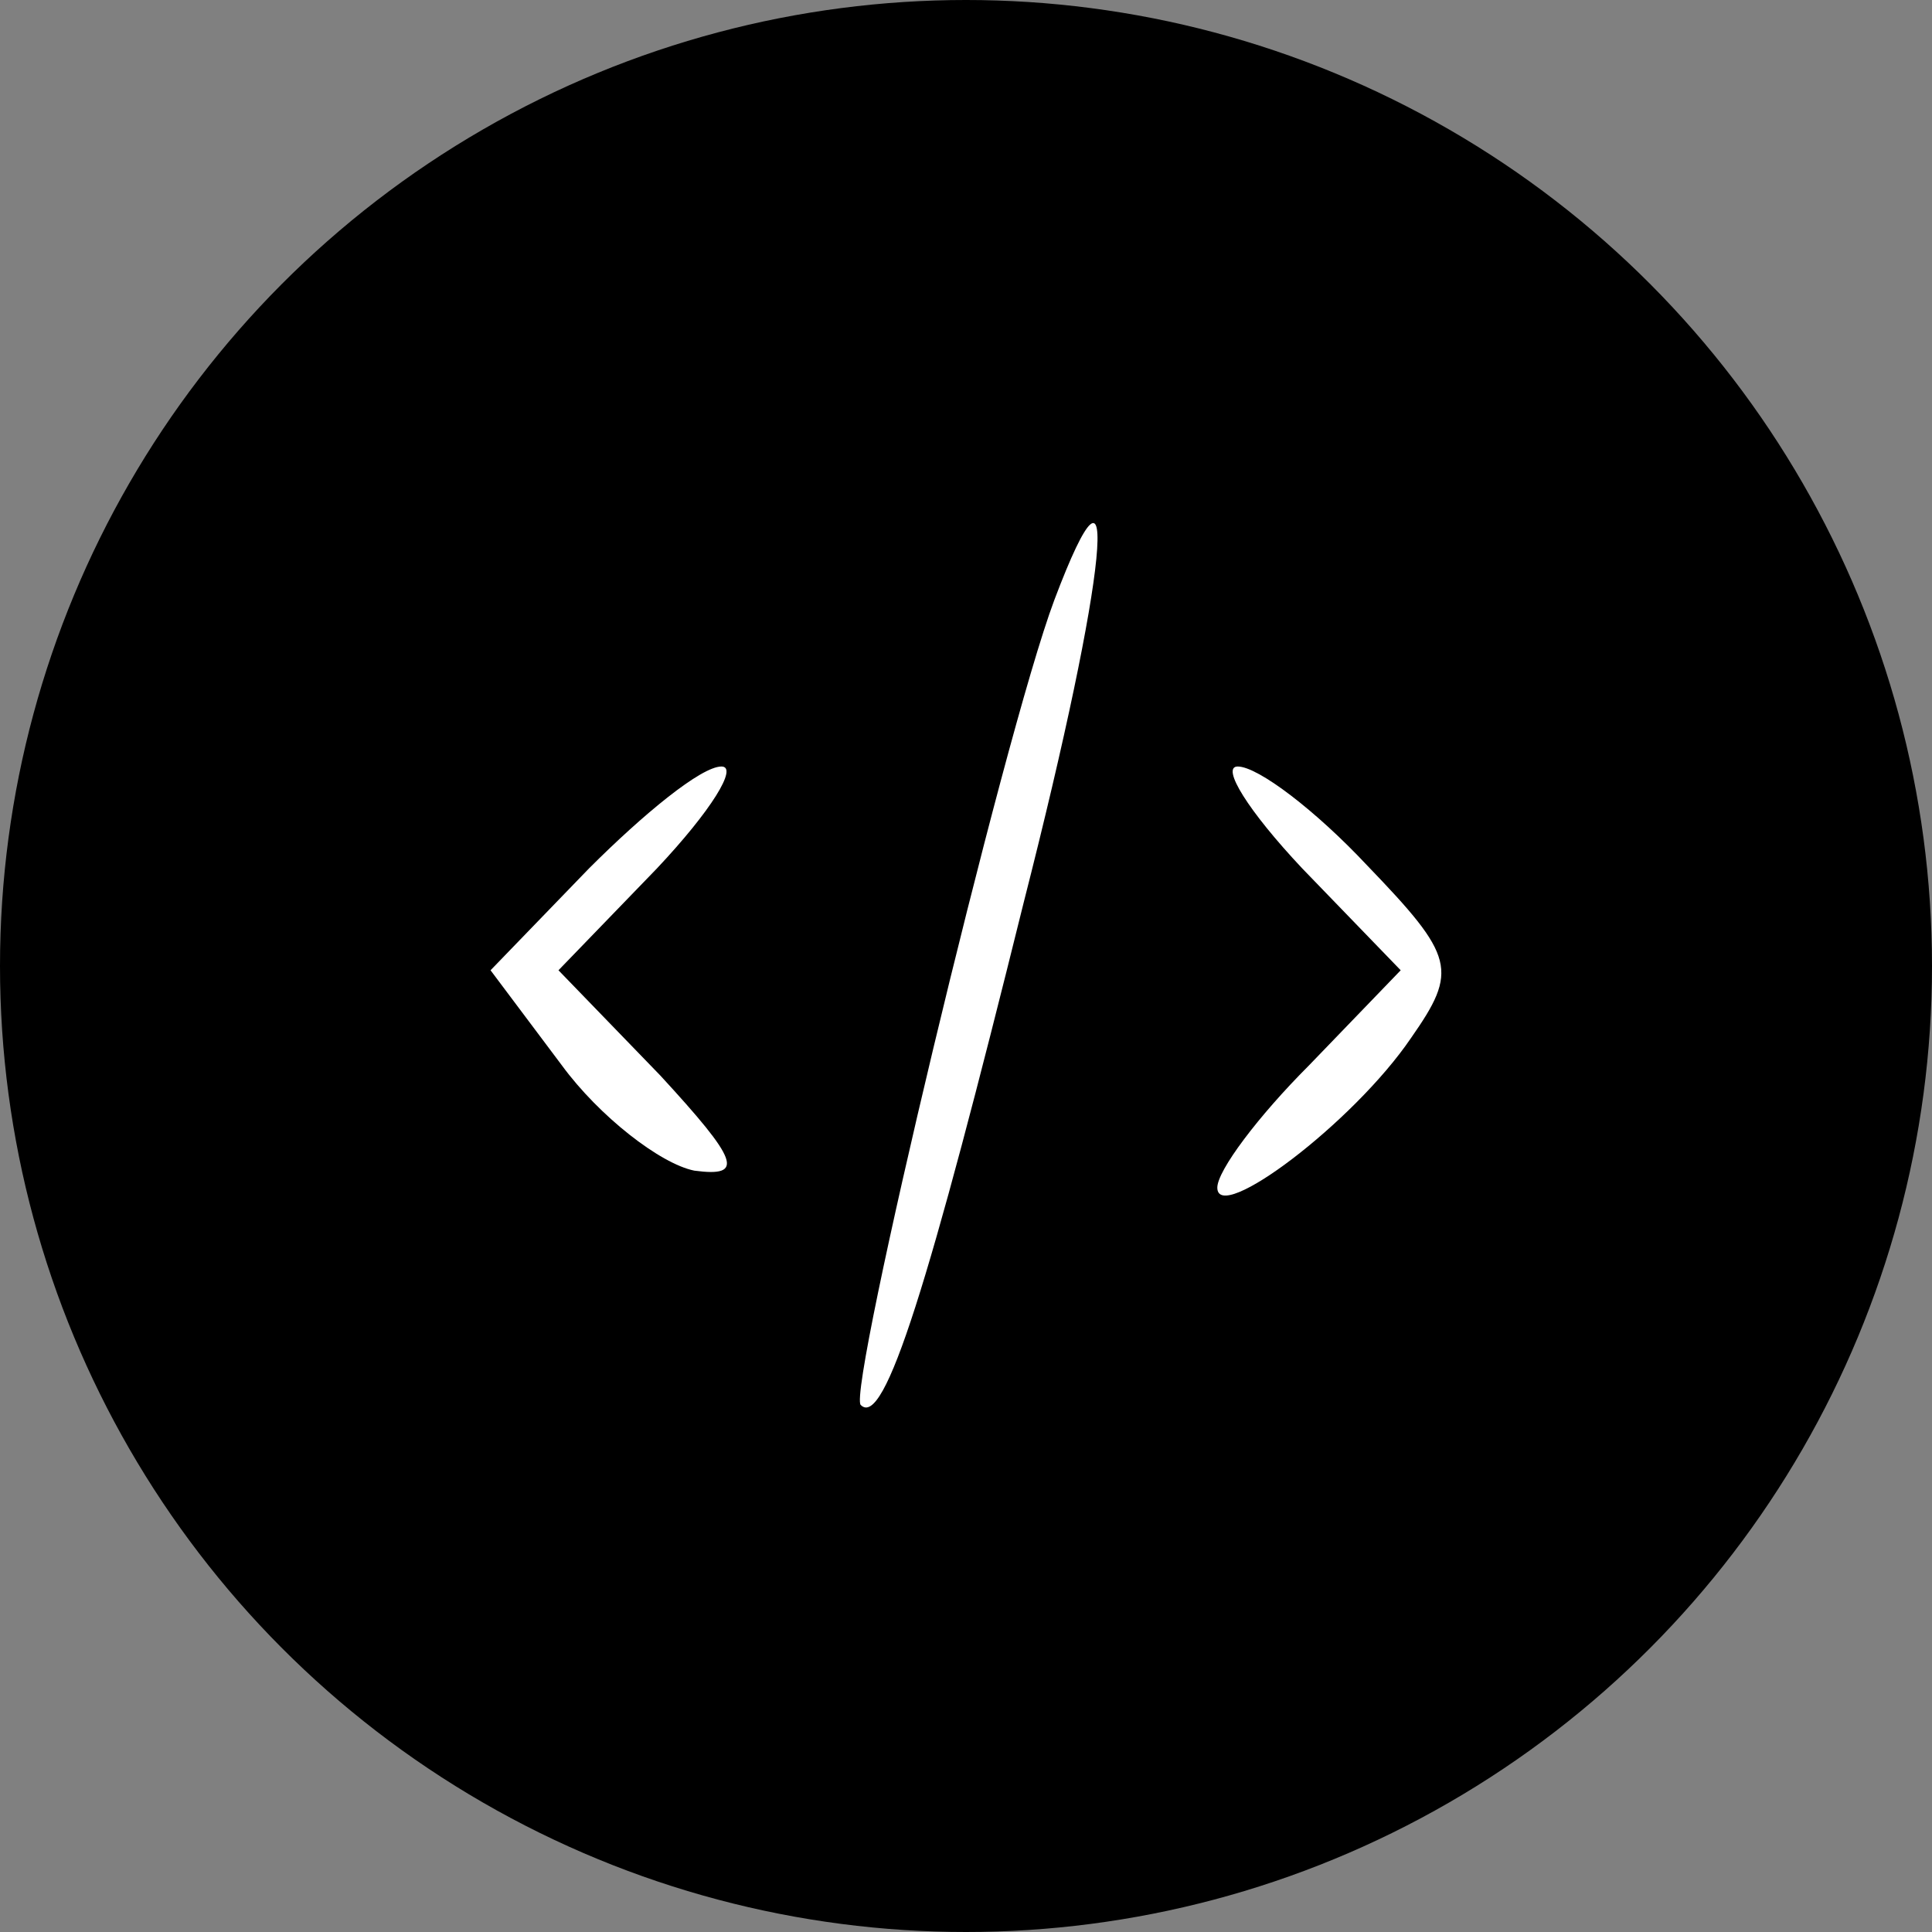 <svg xmlns="http://www.w3.org/2000/svg" width="2397" height="2397" viewBox="0 0 2397 2397" fill="none"><rect x="0" y="0" width="2397" height="2397" fill="#808080" stroke="none"/><circle cx="1198.5" cy="1198.5" r="1198.5" fill="black"></circle><path d="M1067.88 1743.12C1097.38 1772.62 1152.15 1595.65 1270.13 1119.53C1375.47 706.609 1392.32 521.217 1308.05 744.531C1244.85 913.07 1051.03 1726.27 1067.88 1743.12Z" fill="white"></path><path d="M692.883 1203.8L815.074 1077.4C882.489 1005.77 916.197 950.991 895.129 950.991C869.849 950.991 798.22 1009.98 730.804 1077.4L608.613 1203.8L697.096 1321.78C743.444 1384.98 819.287 1443.97 861.422 1452.4C924.624 1460.82 916.197 1439.75 819.287 1334.42L692.883 1203.8Z" fill="white"></path><path d="M1750.46 1288.07C1809.45 1203.8 1805.24 1186.95 1695.69 1073.18C1632.49 1005.77 1560.86 950.991 1535.58 950.991C1514.51 950.991 1548.22 1005.77 1615.63 1077.4L1737.82 1203.8L1624.06 1321.78C1560.86 1384.98 1510.3 1452.4 1510.3 1473.46C1510.3 1519.81 1678.84 1393.41 1750.46 1288.07Z" fill="white"></path></svg>
